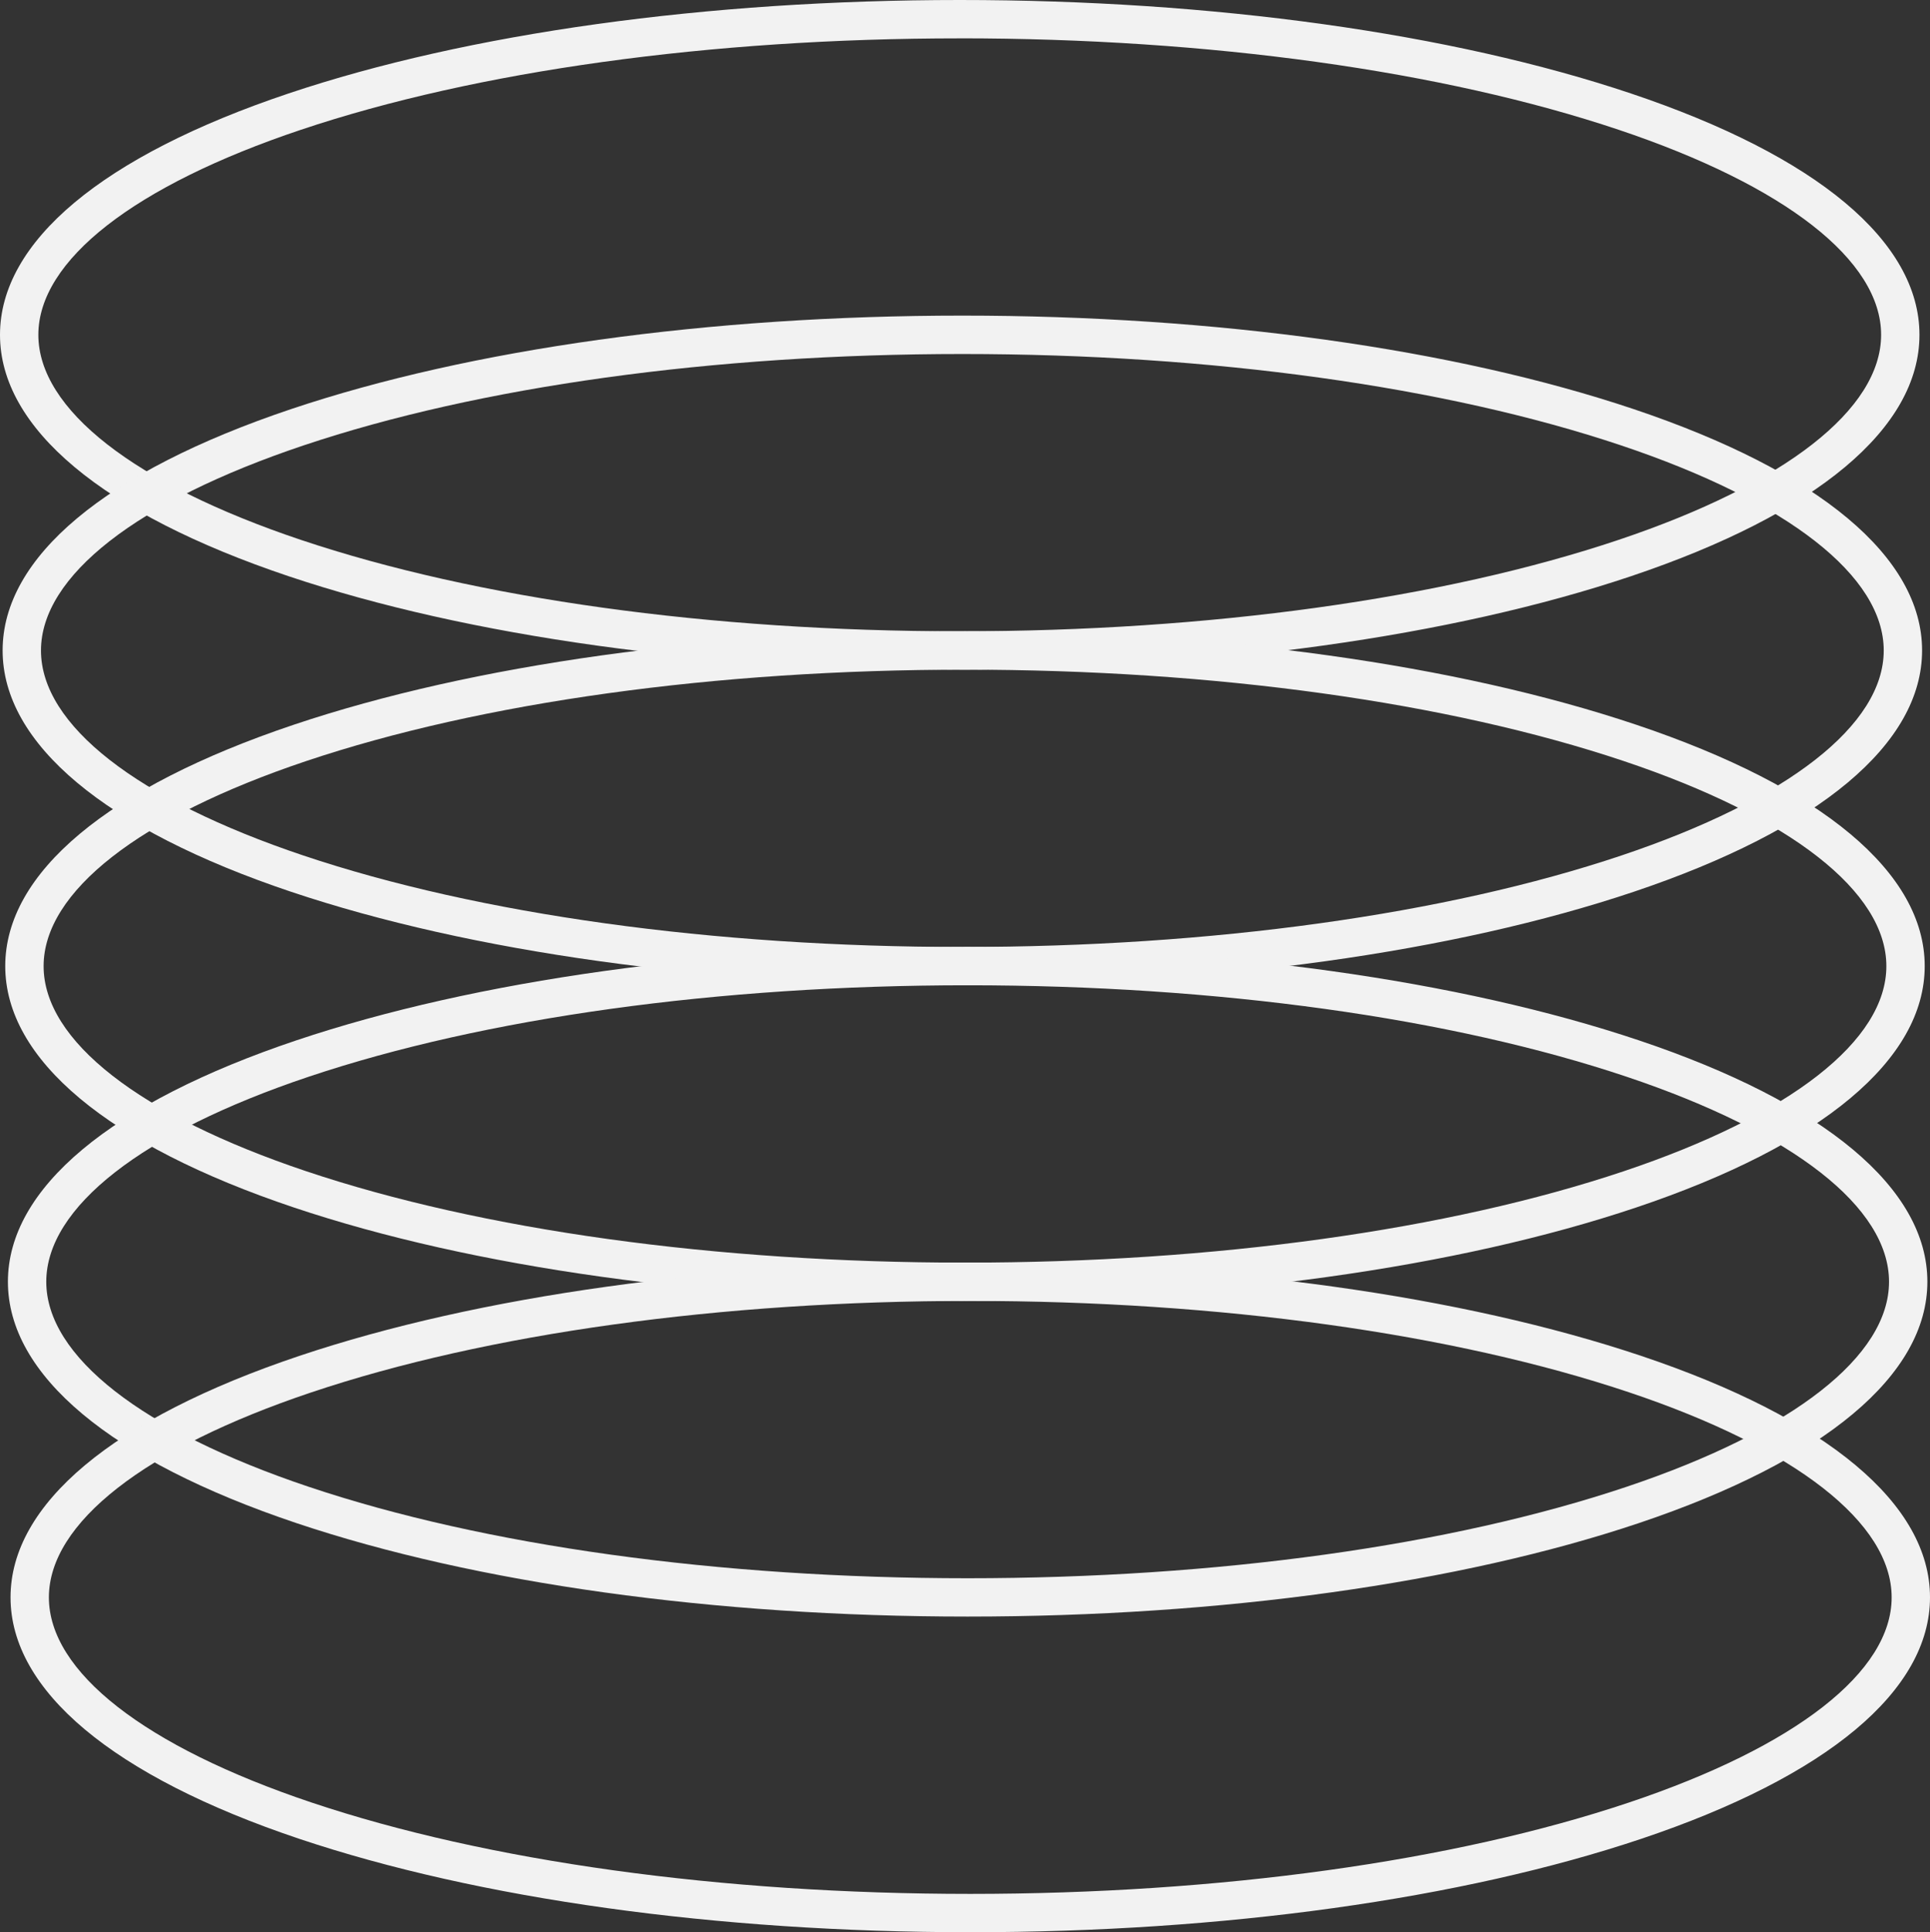 <svg xmlns="http://www.w3.org/2000/svg" id="Layer_2" data-name="Layer 2" viewBox="0 0 492.63 493.08"><rect x="0" y="0" width="492.63" height="493.08" fill="#333333" stroke="none"/><defs><style>      .cls-1 {        fill: #f2f2f2;      }    </style></defs><g id="_&#xEB;&#xEE;&#xE9;_1" data-name="&#x2014;&#xEB;&#xEE;&#xE9;_1"><g><path class="cls-1" d="M244.97,170.89c-64.64,0-125.48-8.47-171.32-23.85C26.16,131.1,0,109.23,0,85.44S26.16,39.78,73.65,23.85C119.49,8.47,180.33,0,244.97,0s125.48,8.47,171.32,23.85c47.5,15.94,73.65,37.81,73.65,61.6s-26.16,45.66-73.65,61.6c-45.83,15.38-106.67,23.85-171.32,23.85ZM244.97,9.79c-63.61,0-123.35,8.29-168.2,23.34C34.2,47.41,9.79,66.48,9.79,85.44s24.41,38.04,66.98,52.32c44.86,15.05,104.59,23.34,168.2,23.34s123.35-8.29,168.2-23.34c42.57-14.28,66.98-33.35,66.98-52.32s-24.41-38.04-66.98-52.32c-44.86-15.05-104.59-23.34-168.2-23.34Z"></path><path class="cls-1" d="M245.64,251.43c-64.64,0-125.48-8.47-171.32-23.85C26.83,211.65.67,189.78.67,165.99s26.16-45.66,73.65-61.6c45.83-15.38,106.67-23.85,171.32-23.85s125.48,8.47,171.32,23.85c47.5,15.94,73.65,37.81,73.65,61.6s-26.16,45.66-73.65,61.6c-45.83,15.38-106.67,23.85-171.32,23.85ZM245.64,90.34c-63.61,0-123.35,8.29-168.2,23.34-42.57,14.28-66.98,33.35-66.98,52.32s24.41,38.03,66.98,52.32c44.86,15.05,104.59,23.34,168.2,23.34s123.35-8.29,168.2-23.34c42.57-14.28,66.98-33.35,66.98-52.32s-24.41-38.04-66.98-52.32c-44.86-15.05-104.59-23.34-168.2-23.34Z"></path><path class="cls-1" d="M246.31,331.98c-64.64,0-125.48-8.47-171.32-23.85C27.5,292.2,1.34,270.33,1.34,246.54s26.16-45.66,73.65-61.6c45.83-15.38,106.67-23.85,171.32-23.85s125.48,8.47,171.32,23.85c47.5,15.94,73.65,37.81,73.65,61.6s-26.16,45.66-73.65,61.6c-45.83,15.38-106.67,23.85-171.32,23.85ZM246.31,170.89c-63.61,0-123.35,8.29-168.2,23.34-42.57,14.28-66.98,33.35-66.98,52.32s24.41,38.04,66.98,52.32c44.86,15.05,104.59,23.34,168.2,23.34s123.35-8.29,168.2-23.34c42.57-14.28,66.98-33.35,66.98-52.32s-24.41-38.04-66.98-52.32c-44.86-15.05-104.59-23.34-168.2-23.34Z"></path><path class="cls-1" d="M246.99,412.53c-64.64,0-125.48-8.47-171.32-23.85-47.5-15.94-73.65-37.81-73.65-61.6s26.16-45.66,73.65-61.6c45.83-15.38,106.67-23.85,171.32-23.85s125.48,8.47,171.32,23.85c47.5,15.94,73.65,37.81,73.65,61.6s-26.16,45.66-73.65,61.6c-45.83,15.38-106.67,23.85-171.32,23.85ZM246.99,251.43c-63.61,0-123.35,8.29-168.2,23.34-42.57,14.28-66.98,33.35-66.98,52.32s24.41,38.04,66.98,52.32c44.86,15.05,104.59,23.34,168.2,23.34s123.35-8.29,168.2-23.34c42.57-14.28,66.98-33.35,66.98-52.32s-24.41-38.04-66.98-52.32c-44.86-15.05-104.59-23.34-168.2-23.34Z"></path><path class="cls-1" d="M247.66,493.08c-64.64,0-125.48-8.47-171.32-23.85-47.5-15.94-73.65-37.81-73.65-61.6s26.16-45.66,73.65-61.6c45.83-15.38,106.67-23.85,171.32-23.85s125.48,8.47,171.32,23.85c47.5,15.94,73.65,37.81,73.65,61.6s-26.16,45.66-73.65,61.6c-45.83,15.38-106.67,23.85-171.32,23.85ZM247.66,331.98c-63.61,0-123.35,8.29-168.2,23.34-42.57,14.28-66.98,33.35-66.98,52.32s24.41,38.04,66.98,52.32c44.86,15.05,104.59,23.34,168.2,23.34s123.35-8.29,168.2-23.34c42.57-14.28,66.98-33.35,66.98-52.32s-24.41-38.04-66.98-52.32c-44.86-15.05-104.59-23.34-168.2-23.34Z"></path></g></g></svg>